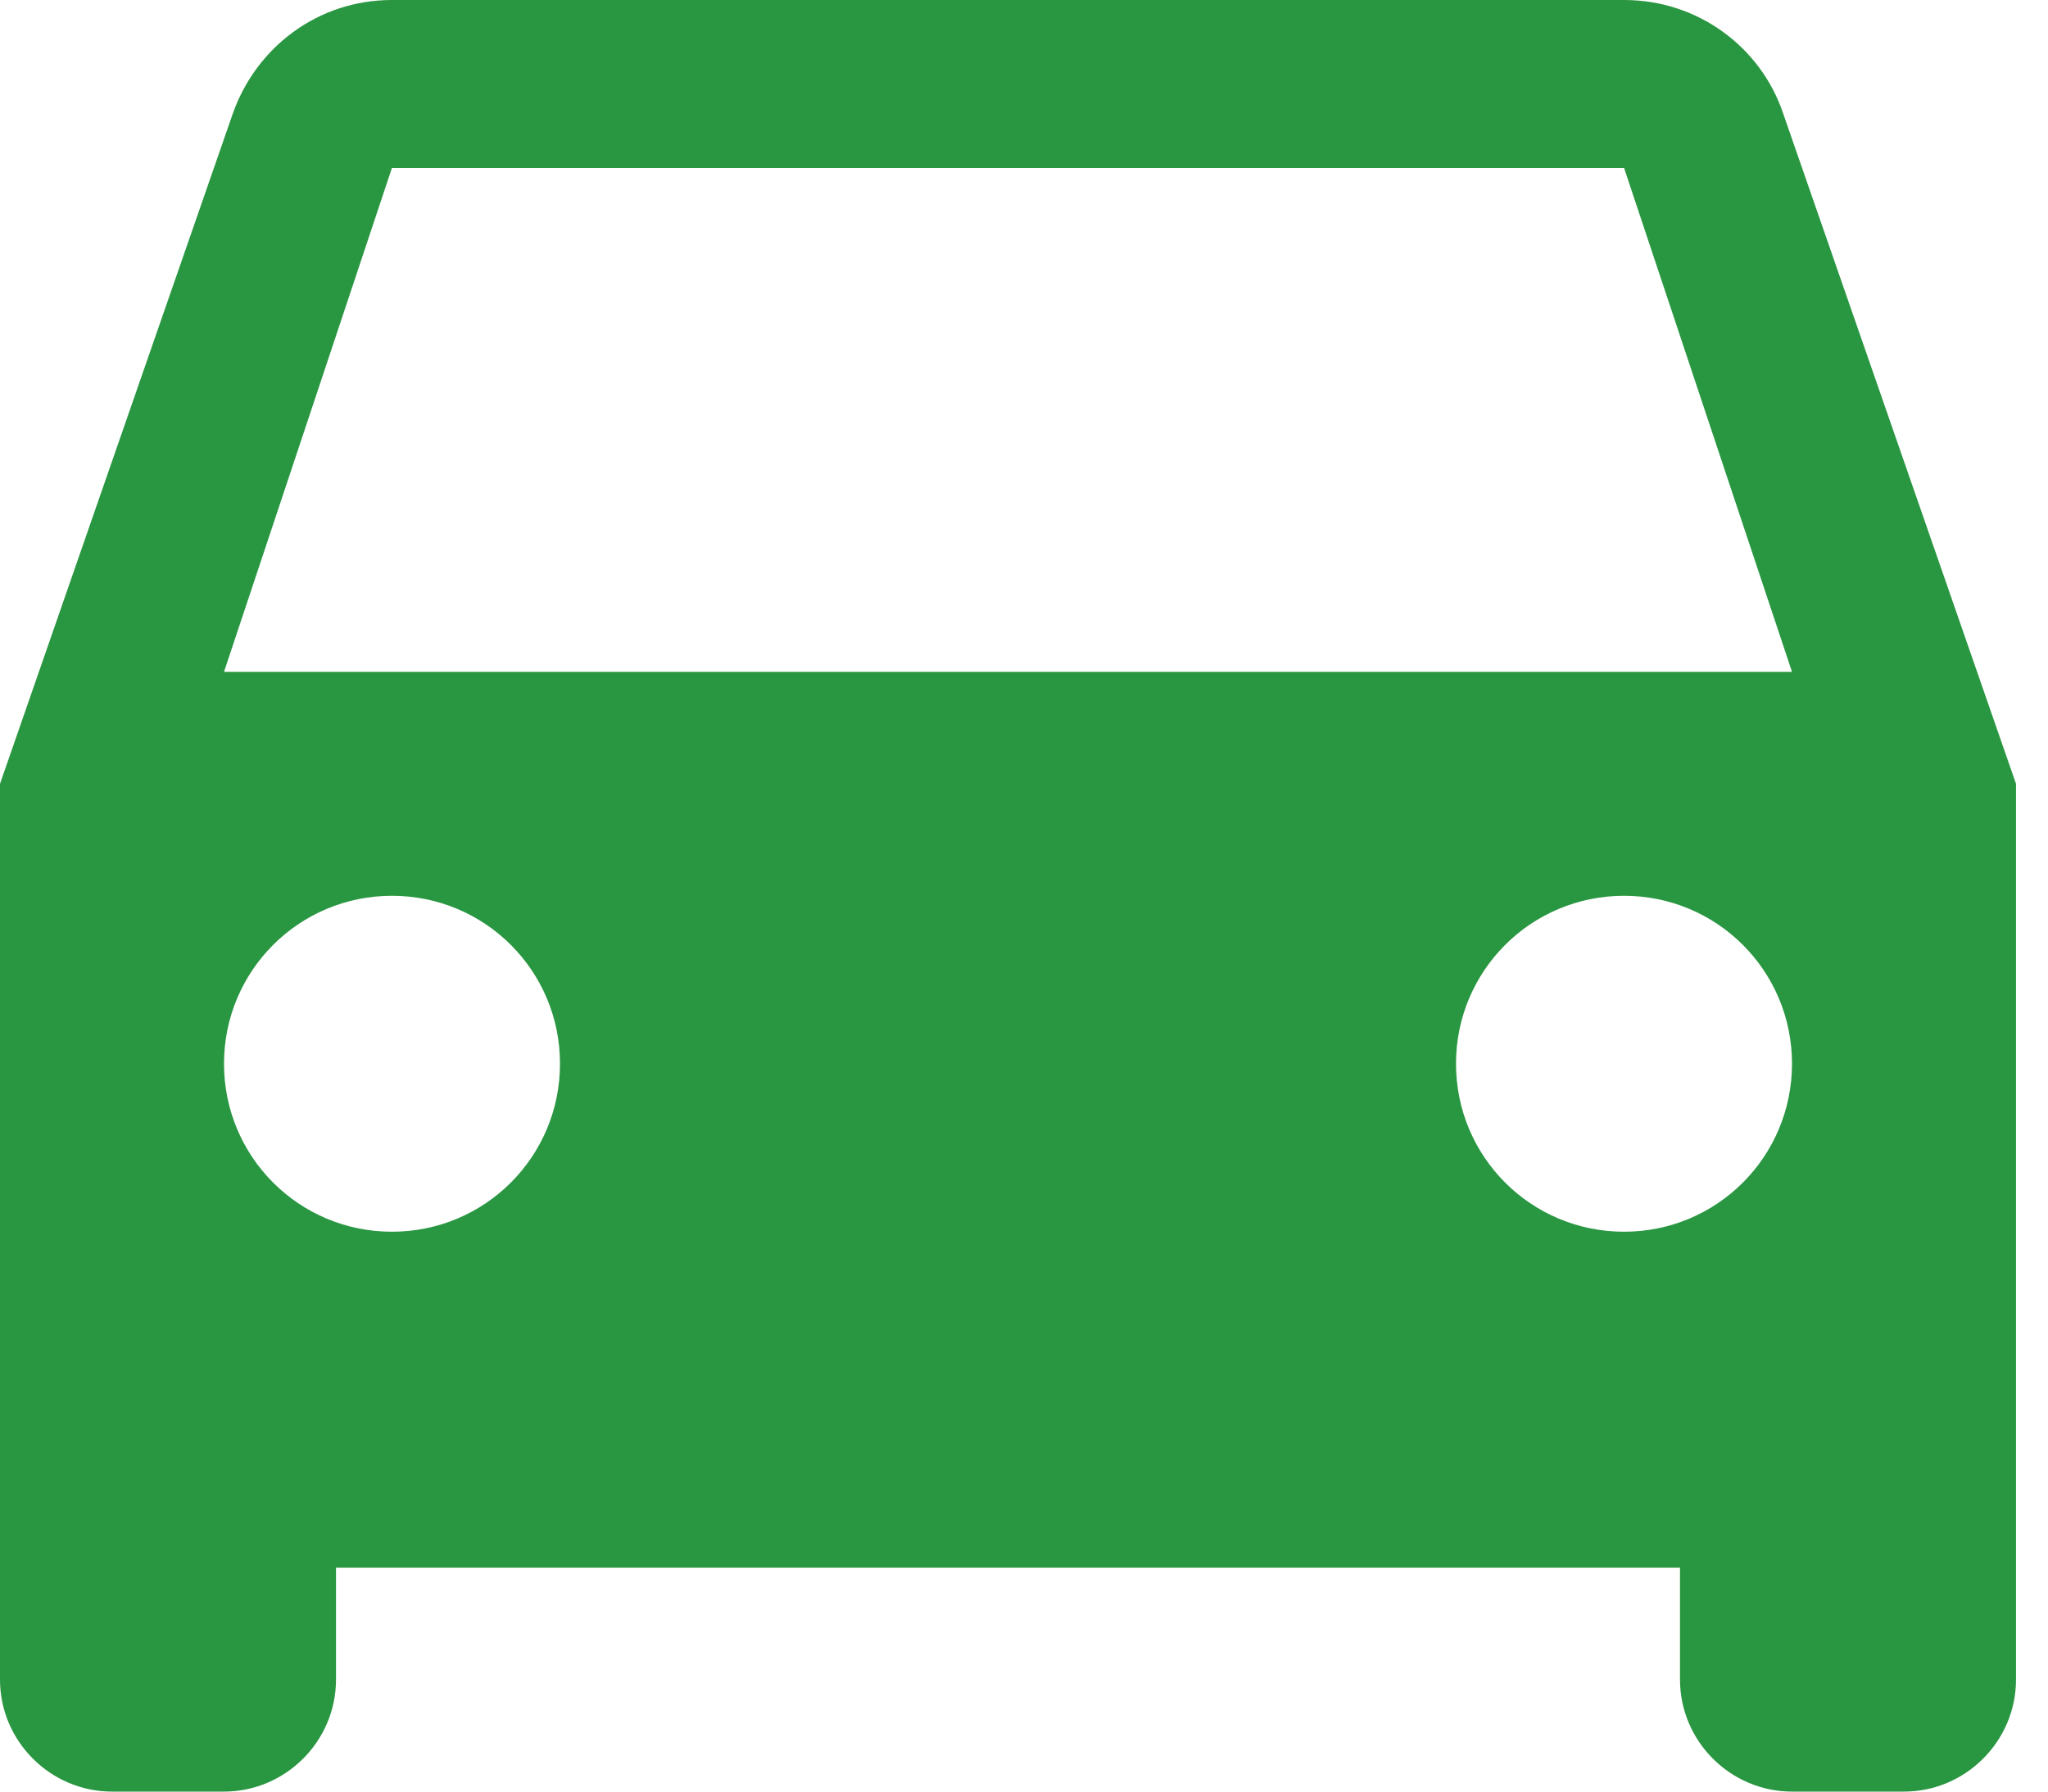 <svg width="16" height="14" viewBox="0 0 16 14" fill="none" xmlns="http://www.w3.org/2000/svg">
<path d="M13.93 0.884C13.755 0.367 13.265 0 12.688 0H3.062C2.485 0 2.004 0.367 1.82 0.884L0 6.125V13.125C0 13.606 0.394 14 0.875 14H1.75C2.231 14 2.625 13.606 2.625 13.125V12.25H13.125V13.125C13.125 13.606 13.519 14 14 14H14.875C15.356 14 15.75 13.606 15.75 13.125V6.125L13.93 0.884ZM3.062 9.625C2.336 9.625 1.75 9.039 1.75 8.312C1.75 7.586 2.336 7 3.062 7C3.789 7 4.375 7.586 4.375 8.312C4.375 9.039 3.789 9.625 3.062 9.625ZM12.688 9.625C11.961 9.625 11.375 9.039 11.375 8.312C11.375 7.586 11.961 7 12.688 7C13.414 7 14 7.586 14 8.312C14 9.039 13.414 9.625 12.688 9.625ZM1.75 5.25L3.062 1.312H12.688L14 5.25H1.75Z" fill="#299641"/>
</svg>
